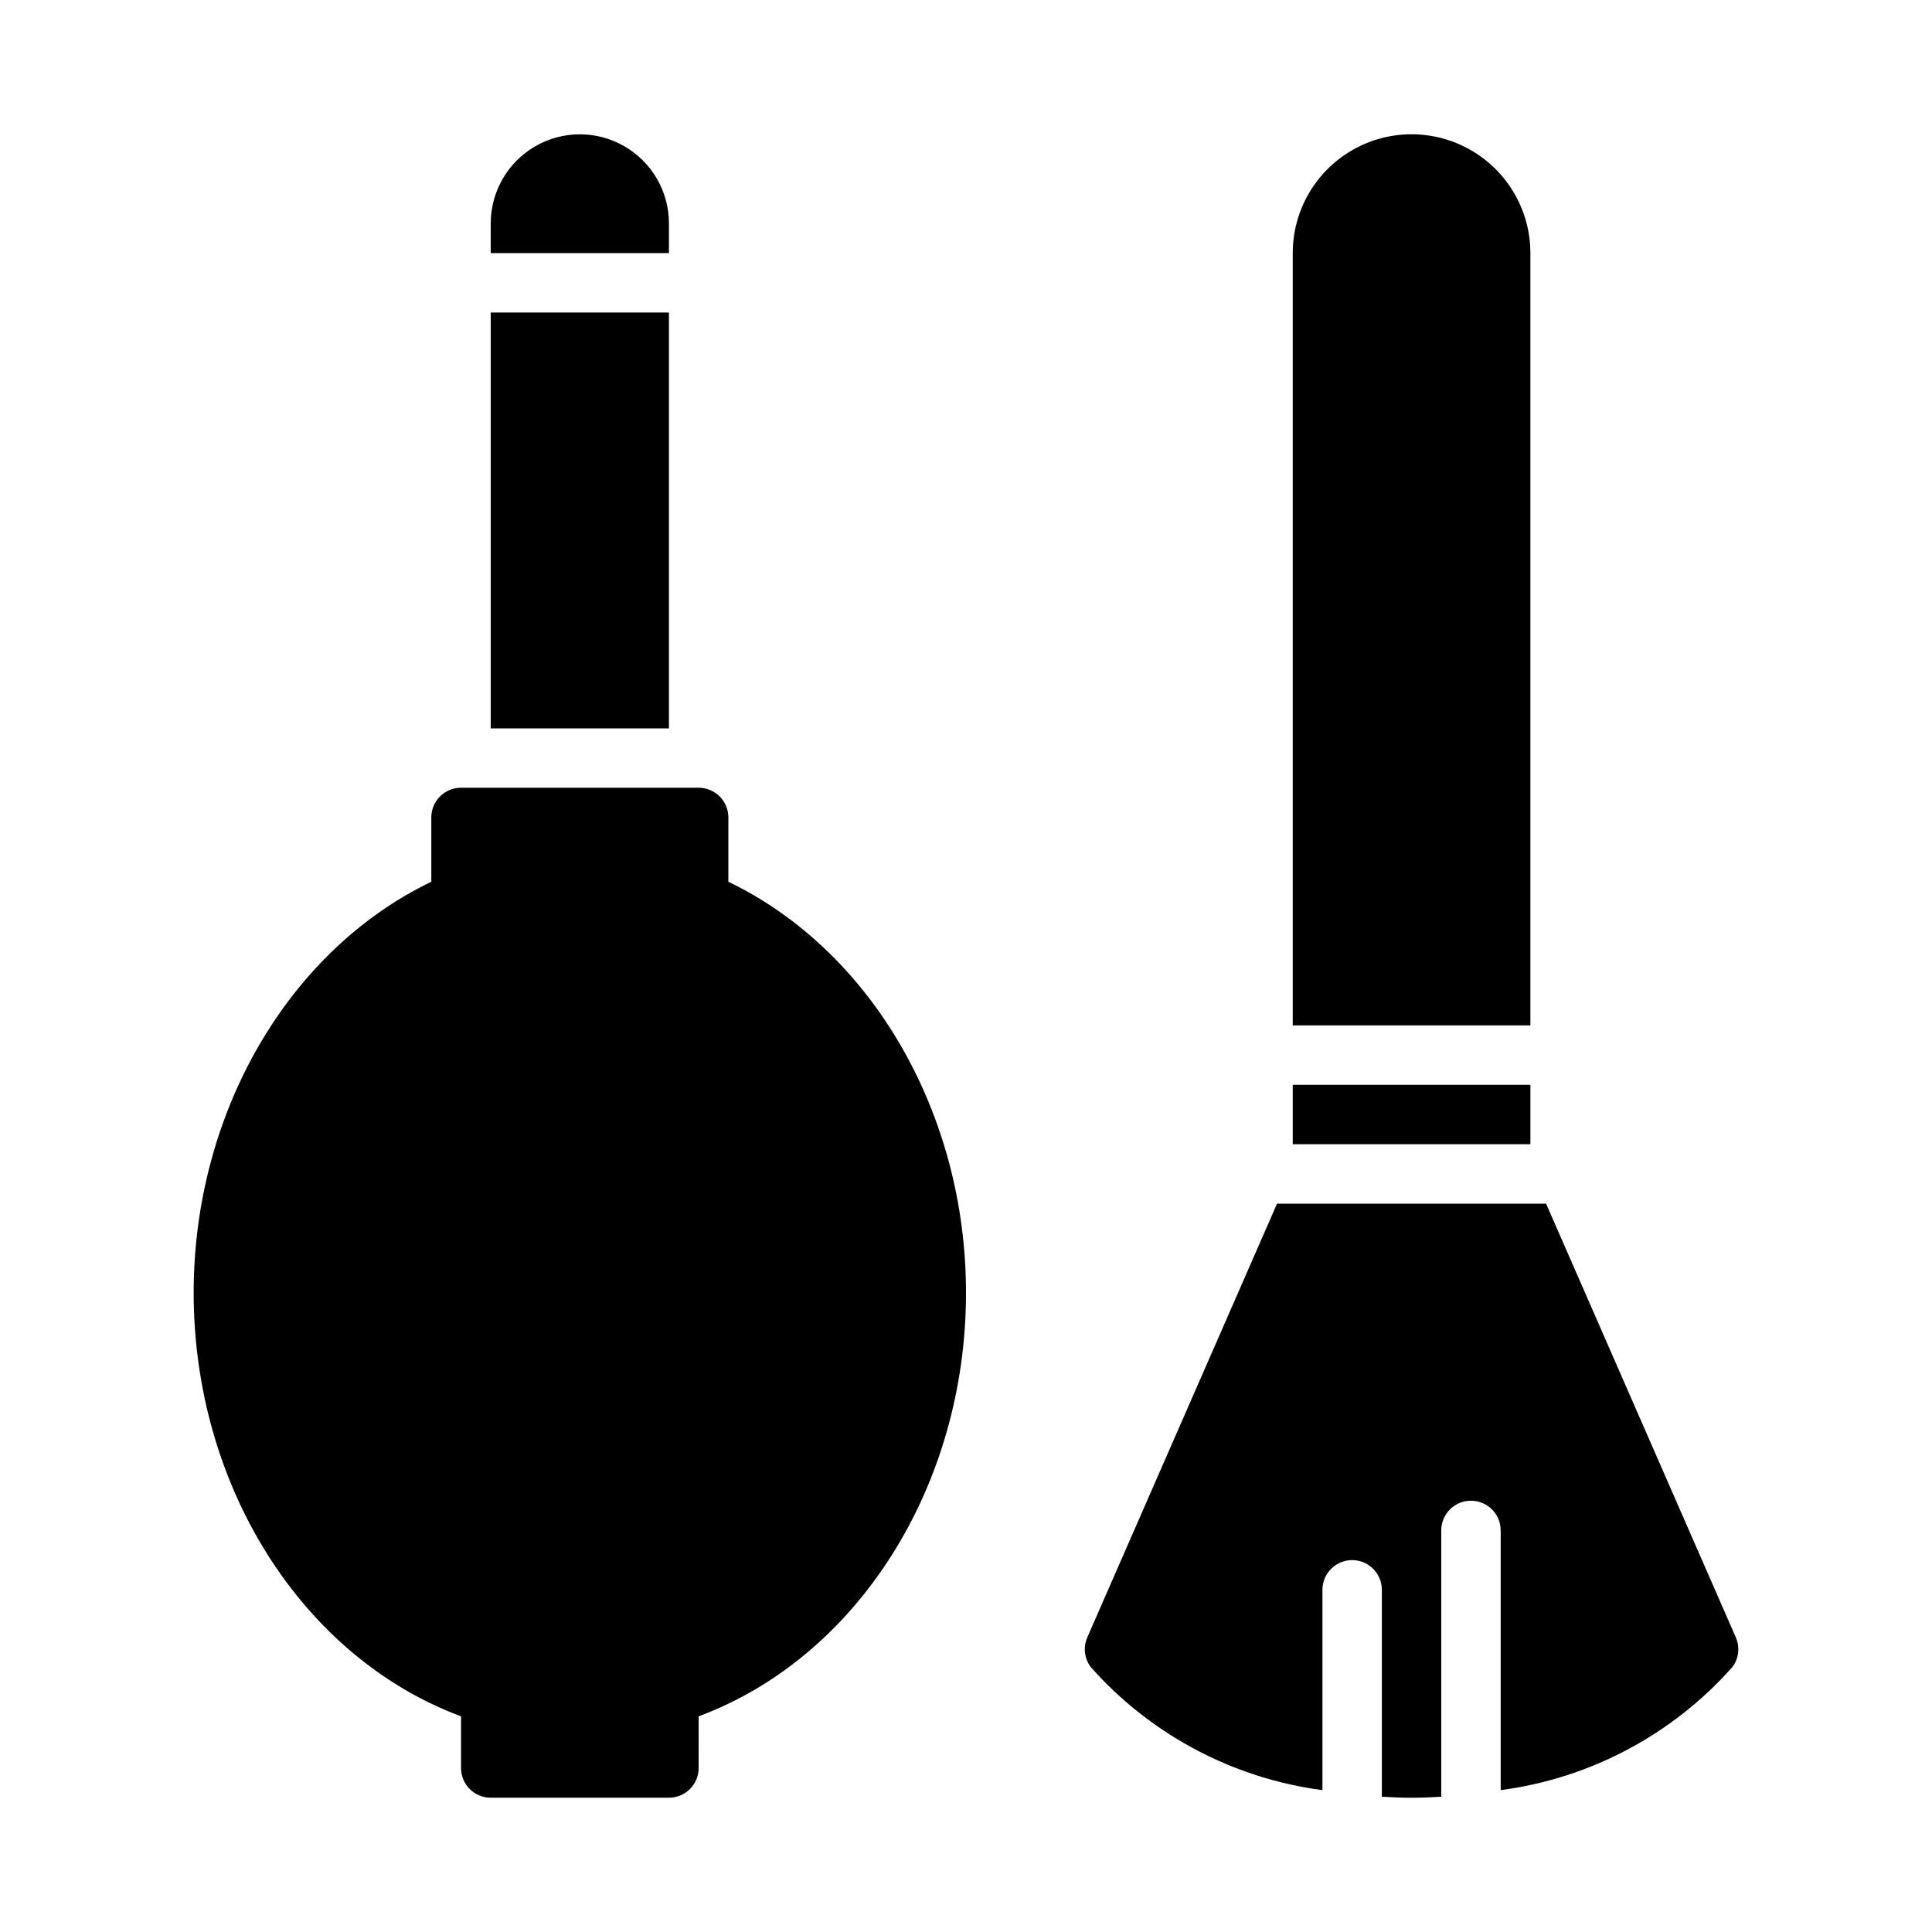 <?xml version="1.0" encoding="UTF-8"?>
<!-- Uploaded to: ICON Repo, www.svgrepo.com, Generator: ICON Repo Mixer Tools -->
<svg fill="#000000" width="800px" height="800px" version="1.1" viewBox="144 144 512 512" xmlns="http://www.w3.org/2000/svg">
 <path d="m400 486.59c0 51.398-28.852 96.633-70.848 112.25l-0.004 13.699c0 2.09-0.828 4.09-2.305 5.566s-3.477 2.305-5.566 2.305h-47.23c-4.348 0-7.871-3.523-7.871-7.871v-13.695c-42-15.625-70.852-60.859-70.852-112.26 0-47.664 25.102-90.688 62.977-108.91v-17.043c0-4.348 3.527-7.871 7.875-7.871h62.977-0.004c2.09 0 4.094 0.832 5.566 2.305 1.477 1.477 2.309 3.481 2.309 5.566v17.043c37.875 18.227 62.977 61.25 62.977 108.91zm149.57-55.105-62.98 0.004v15.742h62.977zm-0.004-220.41c0-11.25-6-21.645-15.742-27.27-9.742-5.625-21.746-5.625-31.488 0-9.742 5.625-15.746 16.02-15.746 27.27v204.67h62.977zm54.441 366.84-50.277-114.93h-71.305l-50.277 114.93c-1.141 2.598-0.789 5.606 0.914 7.871 15.875 17.91 37.676 29.492 61.398 32.617v-53.082c0-4.348 3.527-7.875 7.875-7.875 4.348 0 7.871 3.527 7.871 7.875v54.828c2.578 0.137 5.152 0.277 7.871 0.277s5.293-0.141 7.871-0.277v-70.574c0-4.348 3.527-7.871 7.875-7.871 4.348 0 7.871 3.523 7.871 7.871v68.828c23.727-3.125 45.527-14.707 61.402-32.617 1.703-2.266 2.051-5.273 0.914-7.871zm-282.73-351.09h-47.23v110.21h47.23zm0-23.617v0.004c0-8.438-4.5-16.234-11.809-20.453-7.305-4.219-16.309-4.219-23.613 0-7.309 4.219-11.809 12.016-11.809 20.453v7.871h47.23z"/>
</svg>